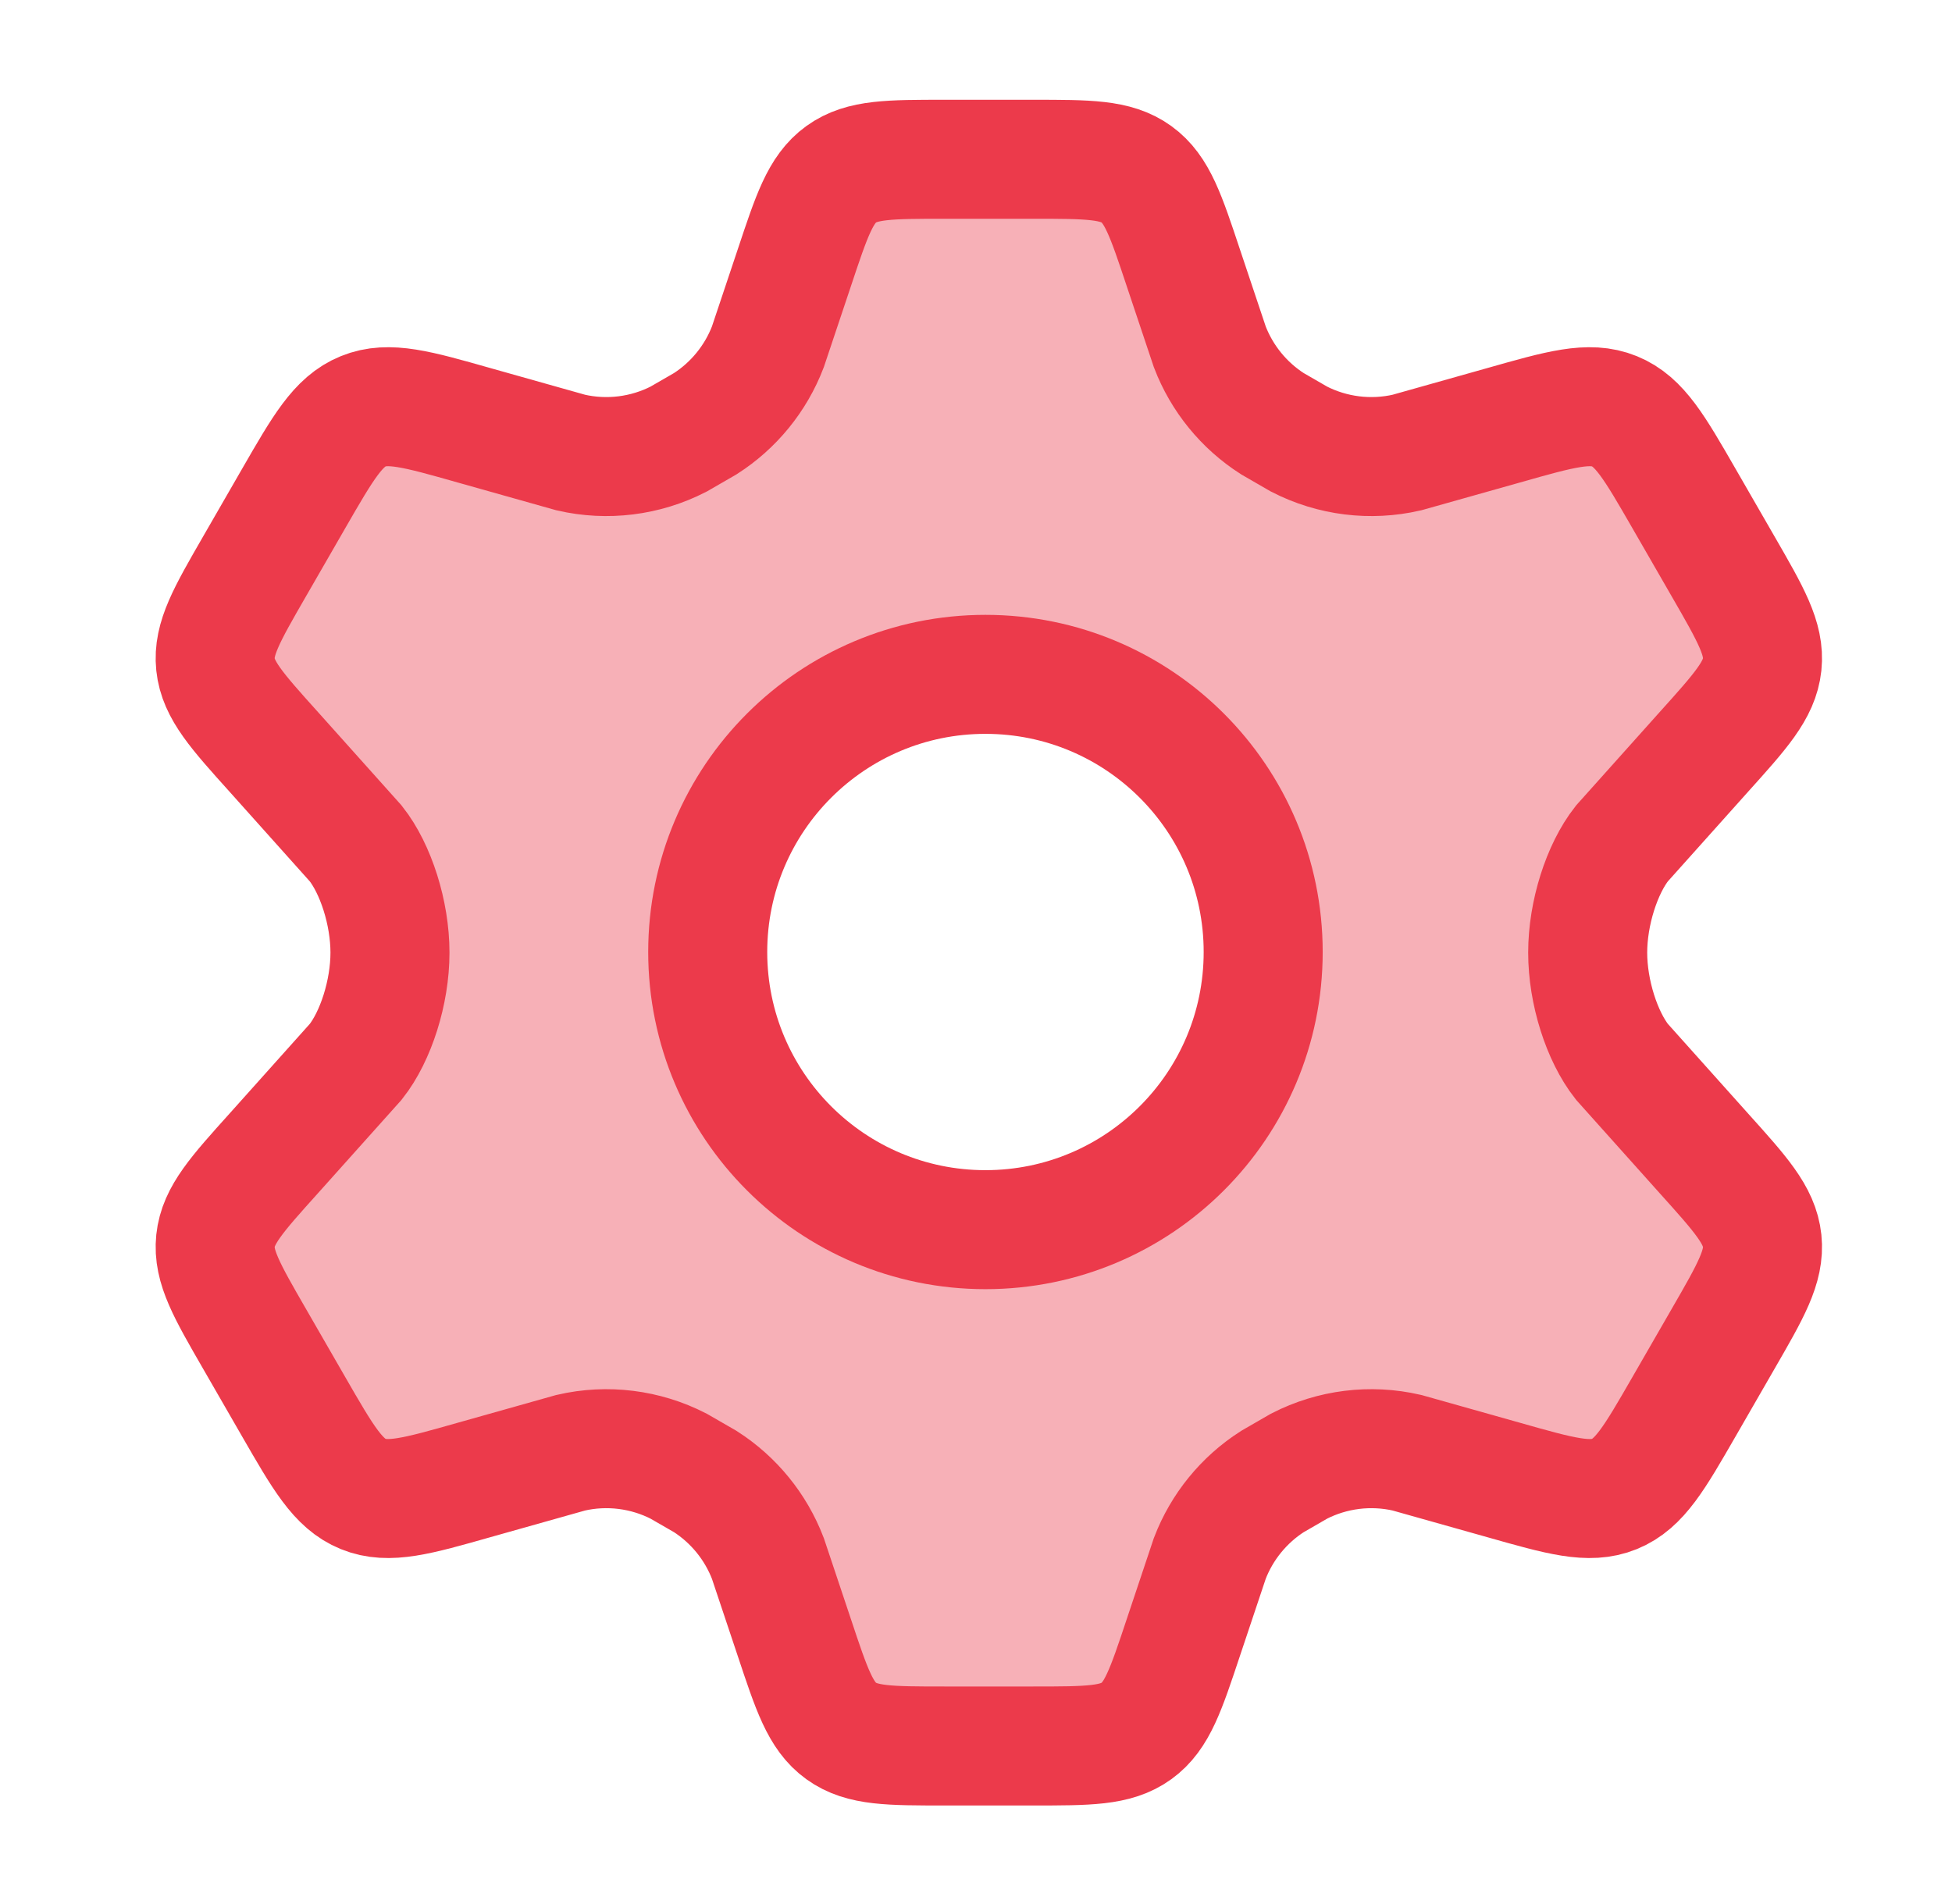<svg width="41" height="40" viewBox="0 0 41 40" fill="none" xmlns="http://www.w3.org/2000/svg">
<path opacity="0.4" fill-rule="evenodd" clip-rule="evenodd" d="M35.372 10.475L36.194 11.902C36.778 12.915 37.069 13.421 37.013 13.959C36.956 14.498 36.566 14.932 35.785 15.8L34.066 17.721C33.647 18.253 33.348 19.18 33.348 20.013C33.348 20.846 33.647 21.773 34.066 22.305L35.785 24.226C36.566 25.094 36.956 25.528 37.013 26.067C37.069 26.606 36.778 27.112 36.194 28.124L35.372 29.551C34.75 30.631 34.439 31.171 33.909 31.386C33.38 31.601 32.781 31.432 31.584 31.092L29.55 30.519C28.786 30.343 27.984 30.443 27.286 30.801L26.725 31.125C26.126 31.509 25.666 32.074 25.411 32.738L24.855 34.401C24.489 35.501 24.306 36.051 23.87 36.365C23.434 36.68 22.856 36.68 21.698 36.68H19.84C18.683 36.68 18.105 36.68 17.669 36.365C17.233 36.051 17.05 35.501 16.684 34.401L16.128 32.738C15.873 32.074 15.413 31.509 14.815 31.125L14.253 30.801C13.555 30.443 12.753 30.343 11.989 30.519L9.955 31.092C8.758 31.432 8.159 31.601 7.63 31.386C7.101 31.171 6.789 30.631 6.167 29.551L5.345 28.124C4.761 27.112 4.47 26.606 4.526 26.067C4.583 25.528 4.973 25.094 5.754 24.226L7.473 22.305C7.893 21.773 8.191 20.846 8.191 20.013C8.191 19.18 7.893 18.253 7.473 17.721L5.754 15.8C4.973 14.932 4.583 14.498 4.526 13.959C4.47 13.421 4.761 12.915 5.345 11.902L6.167 10.475C6.789 9.395 7.101 8.855 7.63 8.64C8.159 8.425 8.758 8.594 9.955 8.934L11.989 9.507C12.753 9.683 13.555 9.583 14.253 9.225L14.814 8.901C15.413 8.517 15.873 7.952 16.128 7.288L16.684 5.626C17.05 4.526 17.233 3.976 17.669 3.661C18.105 3.346 18.683 3.346 19.84 3.346H21.698C22.856 3.346 23.434 3.346 23.87 3.661C24.306 3.976 24.489 4.526 24.855 5.626L25.411 7.288C25.666 7.952 26.126 8.517 26.725 8.901L27.286 9.225C27.984 9.583 28.786 9.683 29.55 9.507L31.584 8.934C32.781 8.594 33.38 8.425 33.909 8.64C34.439 8.855 34.75 9.395 35.372 10.475ZM20.698 25.833C23.919 25.833 26.531 23.222 26.531 20C26.531 16.778 23.919 14.167 20.698 14.167C17.476 14.167 14.865 16.778 14.865 20C14.865 23.222 17.476 25.833 20.698 25.833Z" fill="#EC3A4B"/>
<path d="M36.194 11.902L35.372 10.475C34.75 9.395 34.439 8.855 33.909 8.64C33.38 8.425 32.781 8.594 31.584 8.934L29.55 9.507C28.786 9.683 27.984 9.583 27.286 9.225L26.725 8.901C26.126 8.517 25.666 7.952 25.411 7.288L24.855 5.626C24.489 4.526 24.306 3.976 23.87 3.661C23.434 3.346 22.856 3.346 21.698 3.346H19.84C18.683 3.346 18.105 3.346 17.669 3.661C17.233 3.976 17.05 4.526 16.684 5.626L16.128 7.288C15.873 7.952 15.413 8.517 14.814 8.901L14.253 9.225C13.555 9.583 12.753 9.683 11.989 9.507L9.955 8.934C8.758 8.594 8.159 8.425 7.63 8.64C7.101 8.855 6.789 9.395 6.167 10.475L5.345 11.902C4.761 12.915 4.47 13.421 4.526 13.959C4.583 14.498 4.973 14.932 5.754 15.8L7.473 17.721C7.893 18.253 8.191 19.18 8.191 20.013C8.191 20.846 7.893 21.773 7.473 22.305L5.754 24.226C4.973 25.094 4.583 25.528 4.526 26.067C4.47 26.606 4.761 27.112 5.345 28.124L6.167 29.551C6.789 30.631 7.101 31.171 7.63 31.386C8.159 31.601 8.758 31.432 9.955 31.092L11.989 30.519C12.753 30.343 13.555 30.443 14.253 30.801L14.815 31.125C15.413 31.509 15.873 32.074 16.128 32.738L16.684 34.401C17.05 35.501 17.233 36.051 17.669 36.365C18.105 36.68 18.683 36.68 19.84 36.68H21.698C22.856 36.68 23.434 36.68 23.87 36.365C24.306 36.051 24.489 35.501 24.855 34.401L25.411 32.738C25.666 32.074 26.126 31.509 26.725 31.125L27.286 30.801C27.984 30.443 28.786 30.343 29.55 30.519L31.584 31.092C32.781 31.432 33.38 31.601 33.909 31.386C34.439 31.171 34.75 30.631 35.372 29.551L36.194 28.124C36.778 27.112 37.069 26.606 37.013 26.067C36.956 25.528 36.566 25.094 35.785 24.226L34.066 22.305C33.647 21.773 33.348 20.846 33.348 20.013C33.348 19.18 33.647 18.253 34.066 17.721L35.785 15.8C36.566 14.932 36.956 14.498 37.013 13.959C37.069 13.421 36.778 12.915 36.194 11.902Z" stroke="#EC3A4B" stroke-width="2.5" stroke-linecap="round"/>
<path d="M26.532 20C26.532 23.222 23.92 25.833 20.698 25.833C17.477 25.833 14.865 23.222 14.865 20C14.865 16.778 17.477 14.167 20.698 14.167C23.92 14.167 26.532 16.778 26.532 20Z" stroke="#EC3A4B" stroke-width="2.5"/>
</svg>
